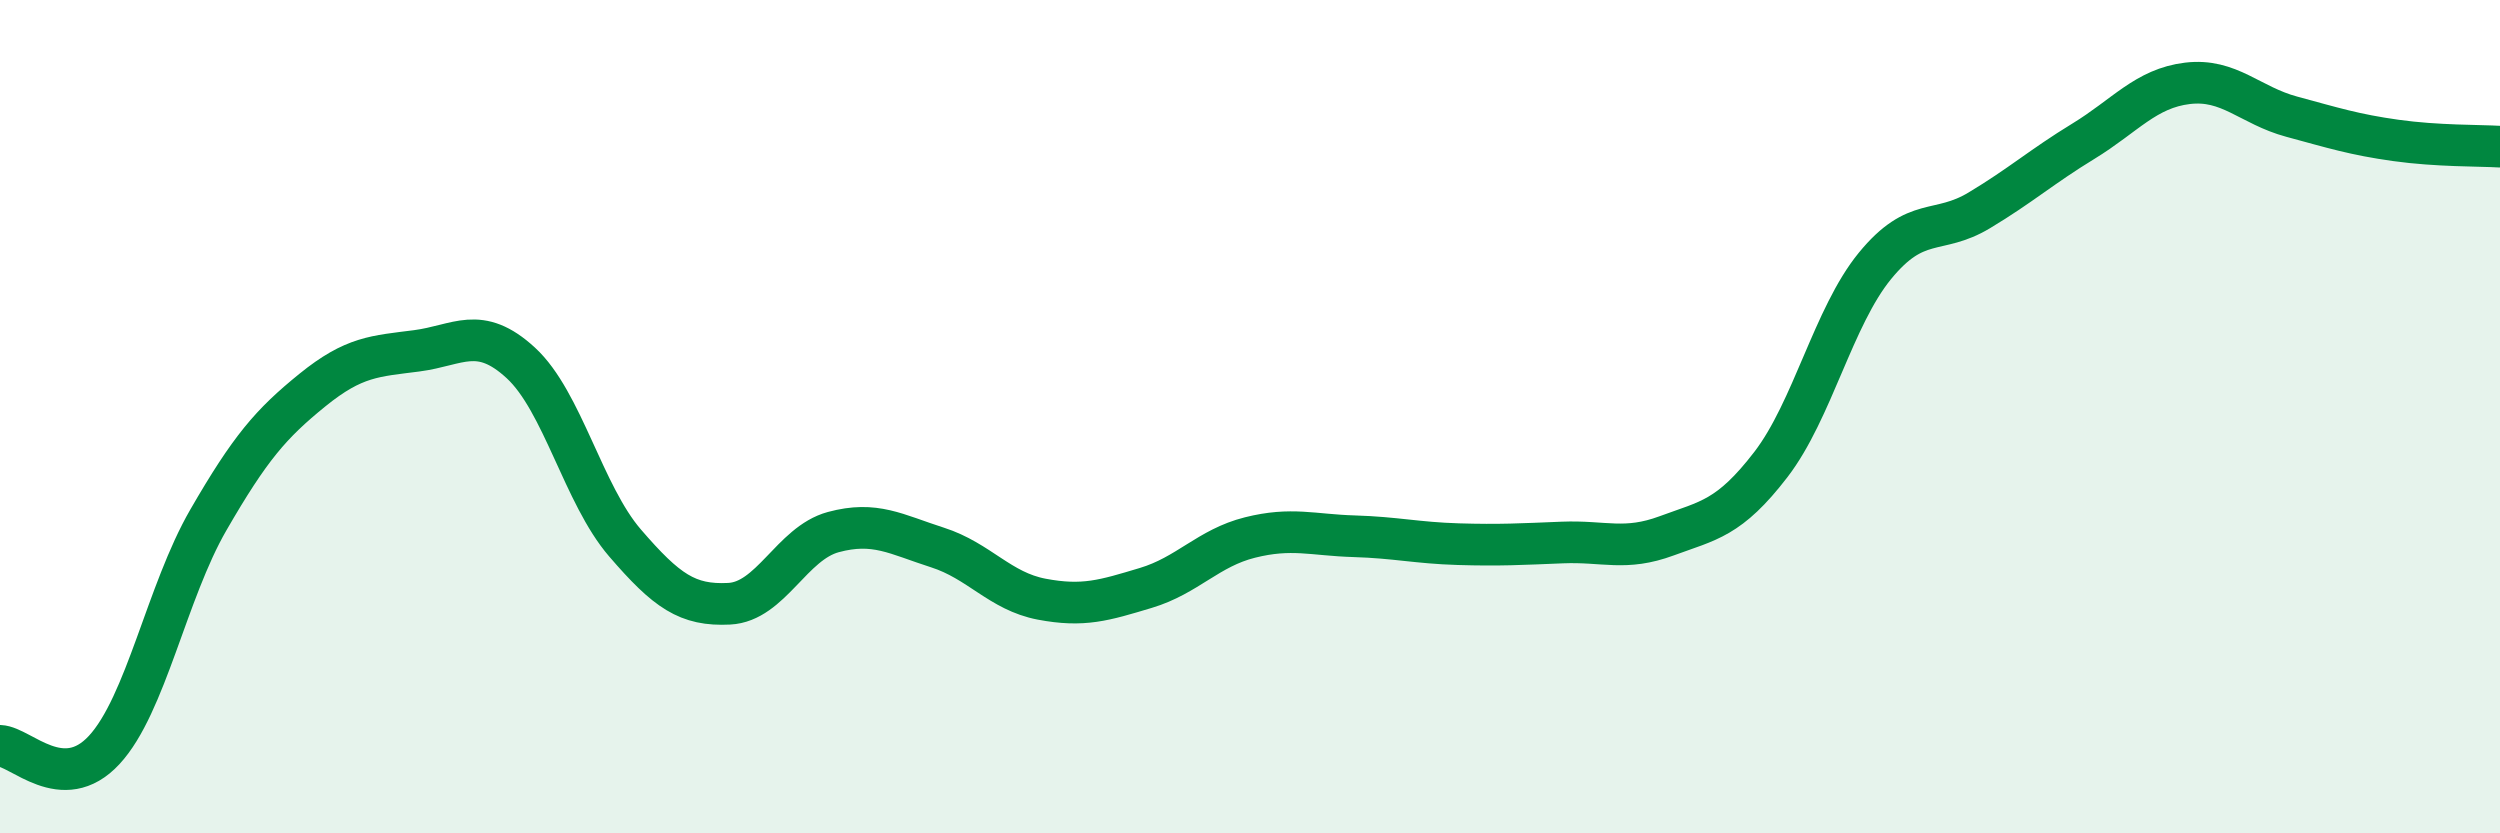 
    <svg width="60" height="20" viewBox="0 0 60 20" xmlns="http://www.w3.org/2000/svg">
      <path
        d="M 0,17.9 C 0.5,17.92 1.5,19.08 2.5,18 C 3.5,16.92 4,14.21 5,12.48 C 6,10.75 6.5,10.17 7.5,9.36 C 8.5,8.55 9,8.55 10,8.42 C 11,8.29 11.5,7.79 12.5,8.71 C 13.5,9.63 14,11.87 15,13.03 C 16,14.19 16.5,14.54 17.5,14.49 C 18.5,14.44 19,13.04 20,12.77 C 21,12.5 21.5,12.82 22.5,13.14 C 23.5,13.46 24,14.19 25,14.38 C 26,14.57 26.5,14.41 27.5,14.11 C 28.5,13.81 29,13.15 30,12.9 C 31,12.65 31.5,12.84 32.5,12.87 C 33.5,12.9 34,13.03 35,13.06 C 36,13.09 36.5,13.06 37.5,13.02 C 38.5,12.98 39,13.23 40,12.86 C 41,12.49 41.5,12.45 42.5,11.15 C 43.5,9.85 44,7.6 45,6.38 C 46,5.16 46.5,5.65 47.5,5.05 C 48.5,4.45 49,4 50,3.39 C 51,2.78 51.5,2.12 52.5,2 C 53.5,1.88 54,2.53 55,2.8 C 56,3.07 56.5,3.23 57.5,3.37 C 58.5,3.51 59.5,3.49 60,3.52L60 20L0 20Z"
        fill="#008740"
        opacity="0.1"
        stroke-linecap="round"
        stroke-linejoin="round"
      />
      <path
        d="M 0,17.9 C 0.5,17.92 1.5,19.08 2.5,18 C 3.5,16.92 4,14.21 5,12.48 C 6,10.75 6.5,10.17 7.5,9.36 C 8.5,8.55 9,8.55 10,8.42 C 11,8.29 11.5,7.79 12.5,8.71 C 13.5,9.63 14,11.87 15,13.03 C 16,14.19 16.5,14.54 17.5,14.49 C 18.5,14.44 19,13.04 20,12.77 C 21,12.5 21.5,12.82 22.5,13.14 C 23.5,13.46 24,14.19 25,14.38 C 26,14.57 26.5,14.41 27.5,14.11 C 28.5,13.81 29,13.15 30,12.9 C 31,12.65 31.5,12.84 32.5,12.87 C 33.5,12.9 34,13.03 35,13.06 C 36,13.09 36.5,13.06 37.5,13.02 C 38.5,12.98 39,13.23 40,12.86 C 41,12.49 41.5,12.45 42.5,11.15 C 43.5,9.85 44,7.6 45,6.38 C 46,5.16 46.5,5.65 47.5,5.05 C 48.5,4.45 49,4 50,3.39 C 51,2.78 51.5,2.12 52.5,2 C 53.5,1.88 54,2.53 55,2.8 C 56,3.07 56.5,3.23 57.5,3.37 C 58.5,3.51 59.5,3.49 60,3.52"
        stroke="#008740"
        stroke-width="1"
        fill="none"
        stroke-linecap="round"
        stroke-linejoin="round"
      />
    </svg>
  